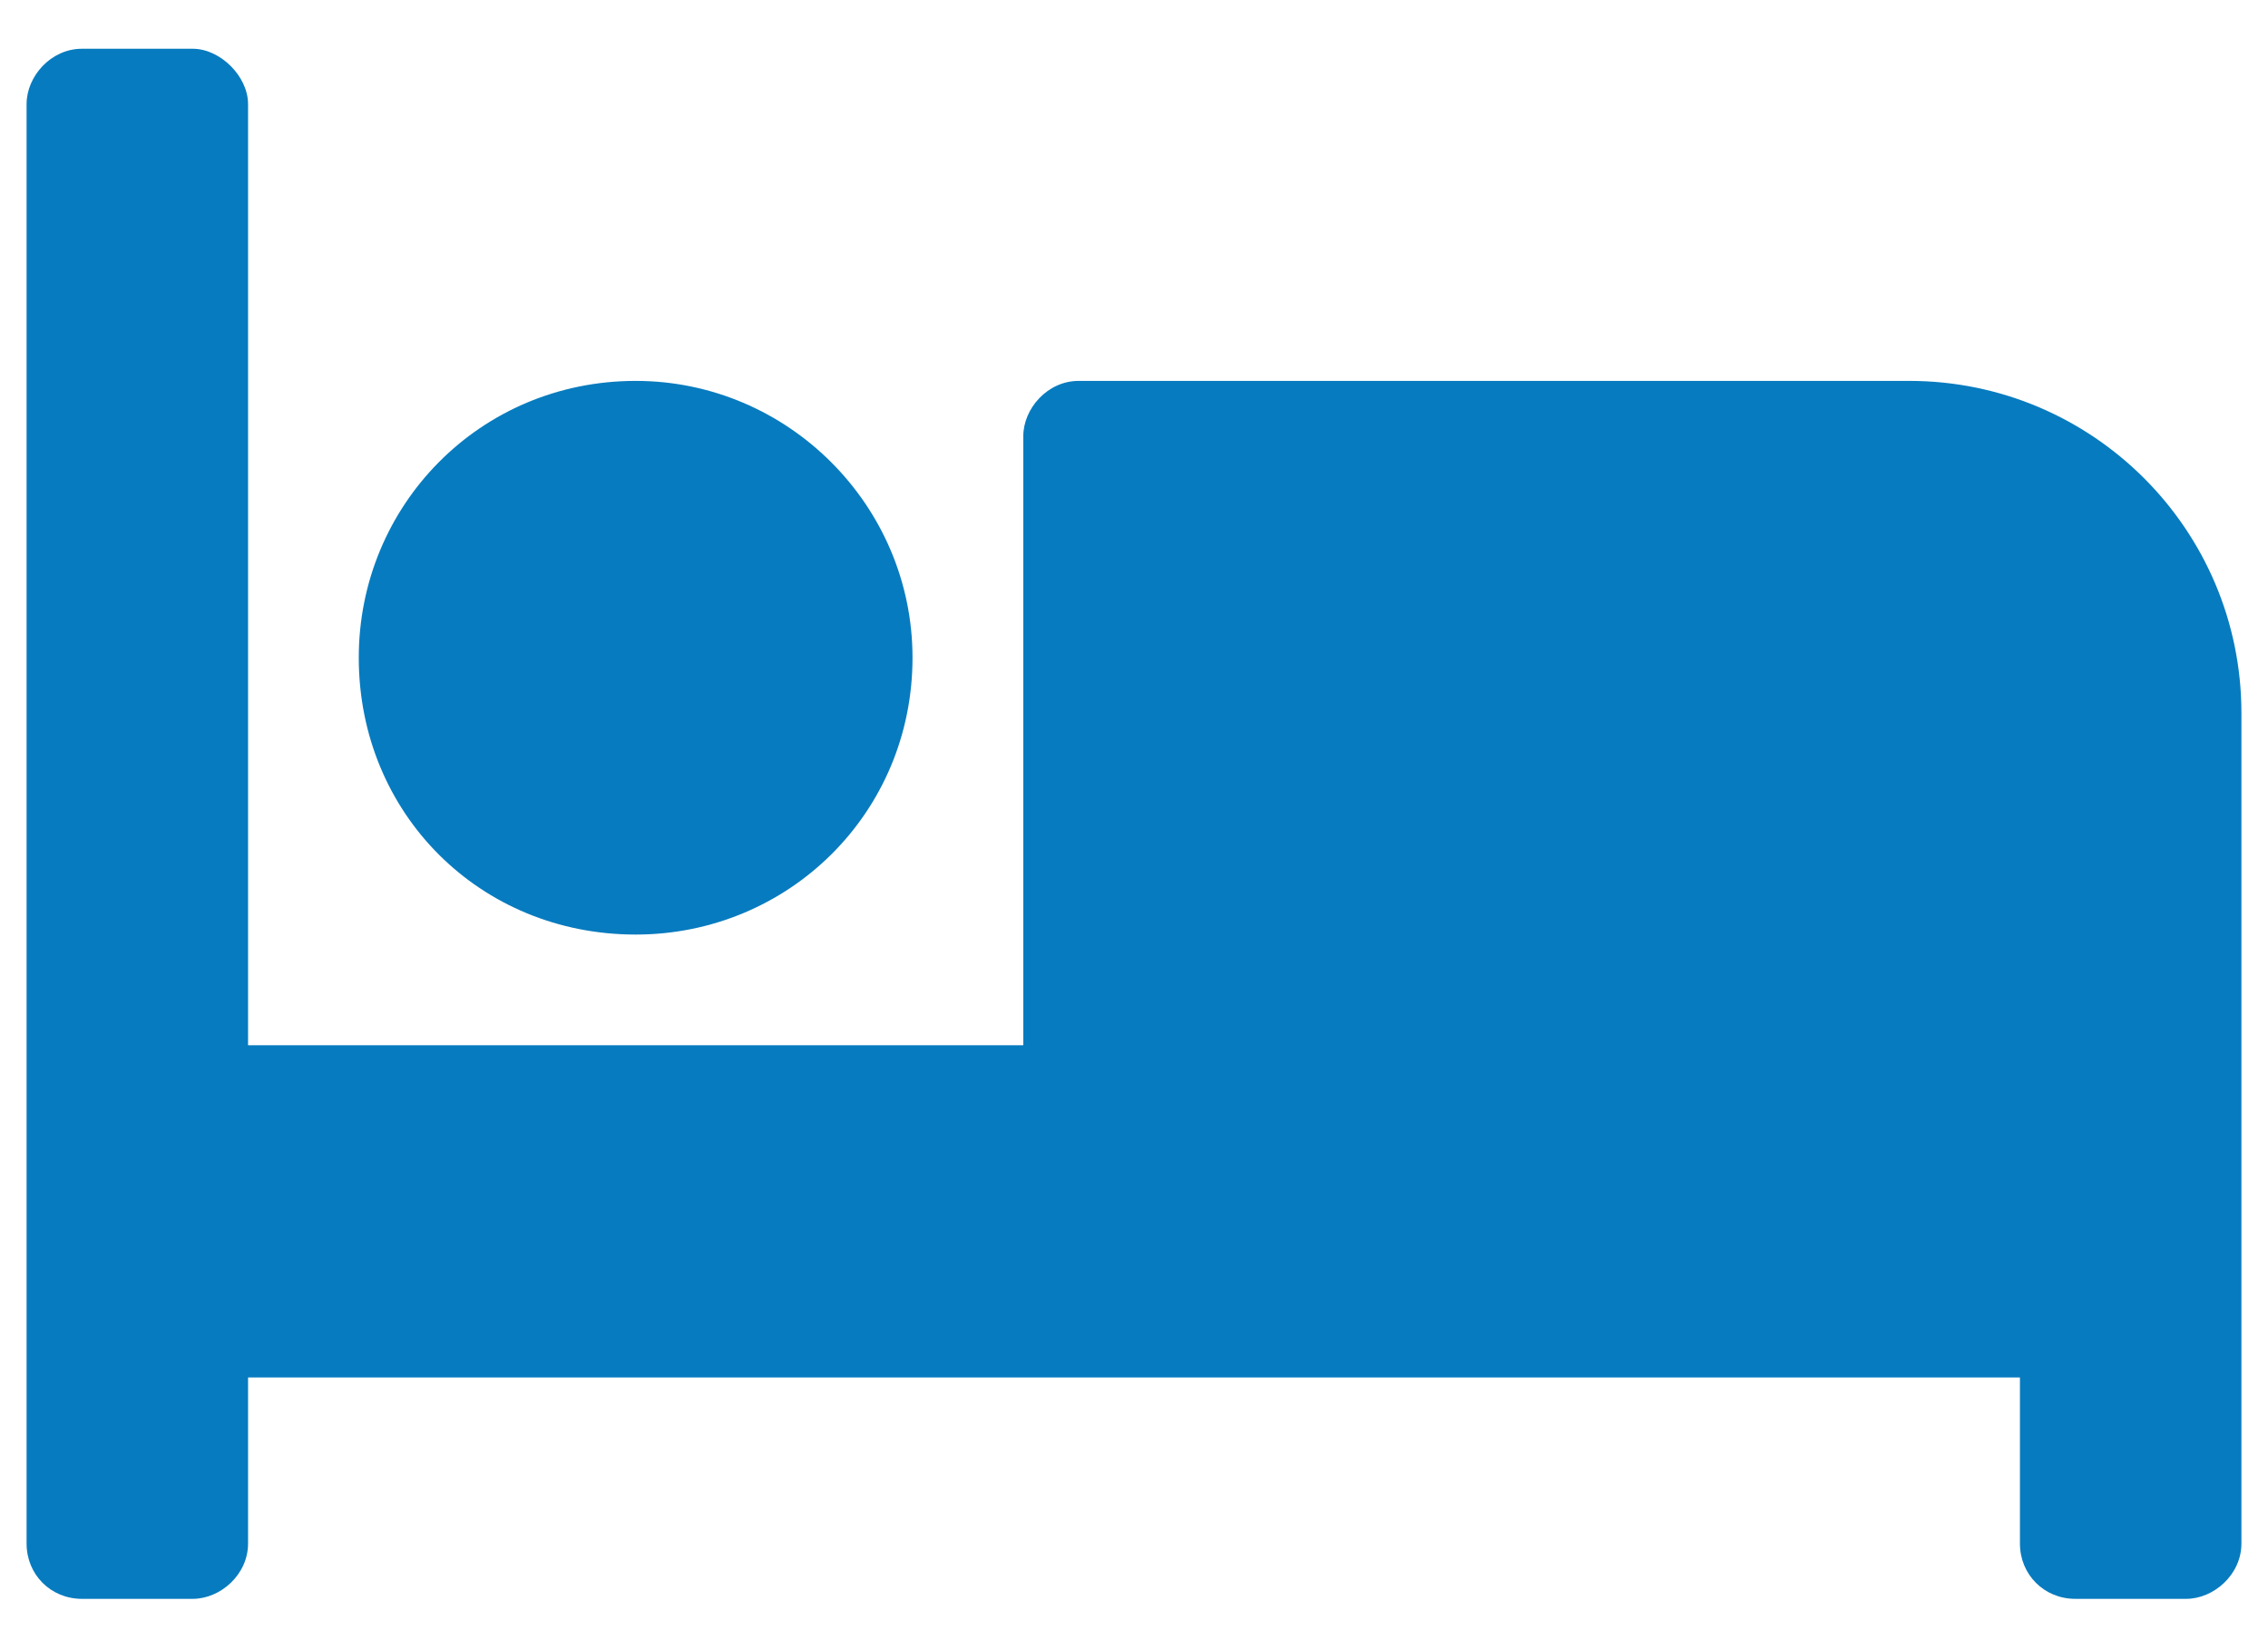 <svg width="32" height="23" viewBox="0 0 32 23" fill="none" xmlns="http://www.w3.org/2000/svg">
<path d="M8.969 13.188C6.771 13.188 5.062 11.479 5.062 9.281C5.062 7.133 6.771 5.375 8.969 5.375C11.117 5.375 12.875 7.133 12.875 9.281C12.875 11.479 11.117 13.188 8.969 13.188ZM26.938 5.375C29.525 5.375 31.625 7.475 31.625 10.062V21.781C31.625 22.221 31.234 22.562 30.844 22.562H29.281C28.842 22.562 28.5 22.221 28.5 21.781V19.438H3.5V21.781C3.5 22.221 3.109 22.562 2.719 22.562H1.156C0.717 22.562 0.375 22.221 0.375 21.781V1.469C0.375 1.078 0.717 0.688 1.156 0.688H2.719C3.109 0.688 3.5 1.078 3.5 1.469V14.75H14.438V6.156C14.438 5.766 14.779 5.375 15.219 5.375H26.938Z" fill="#077BBF"/>
</svg>

